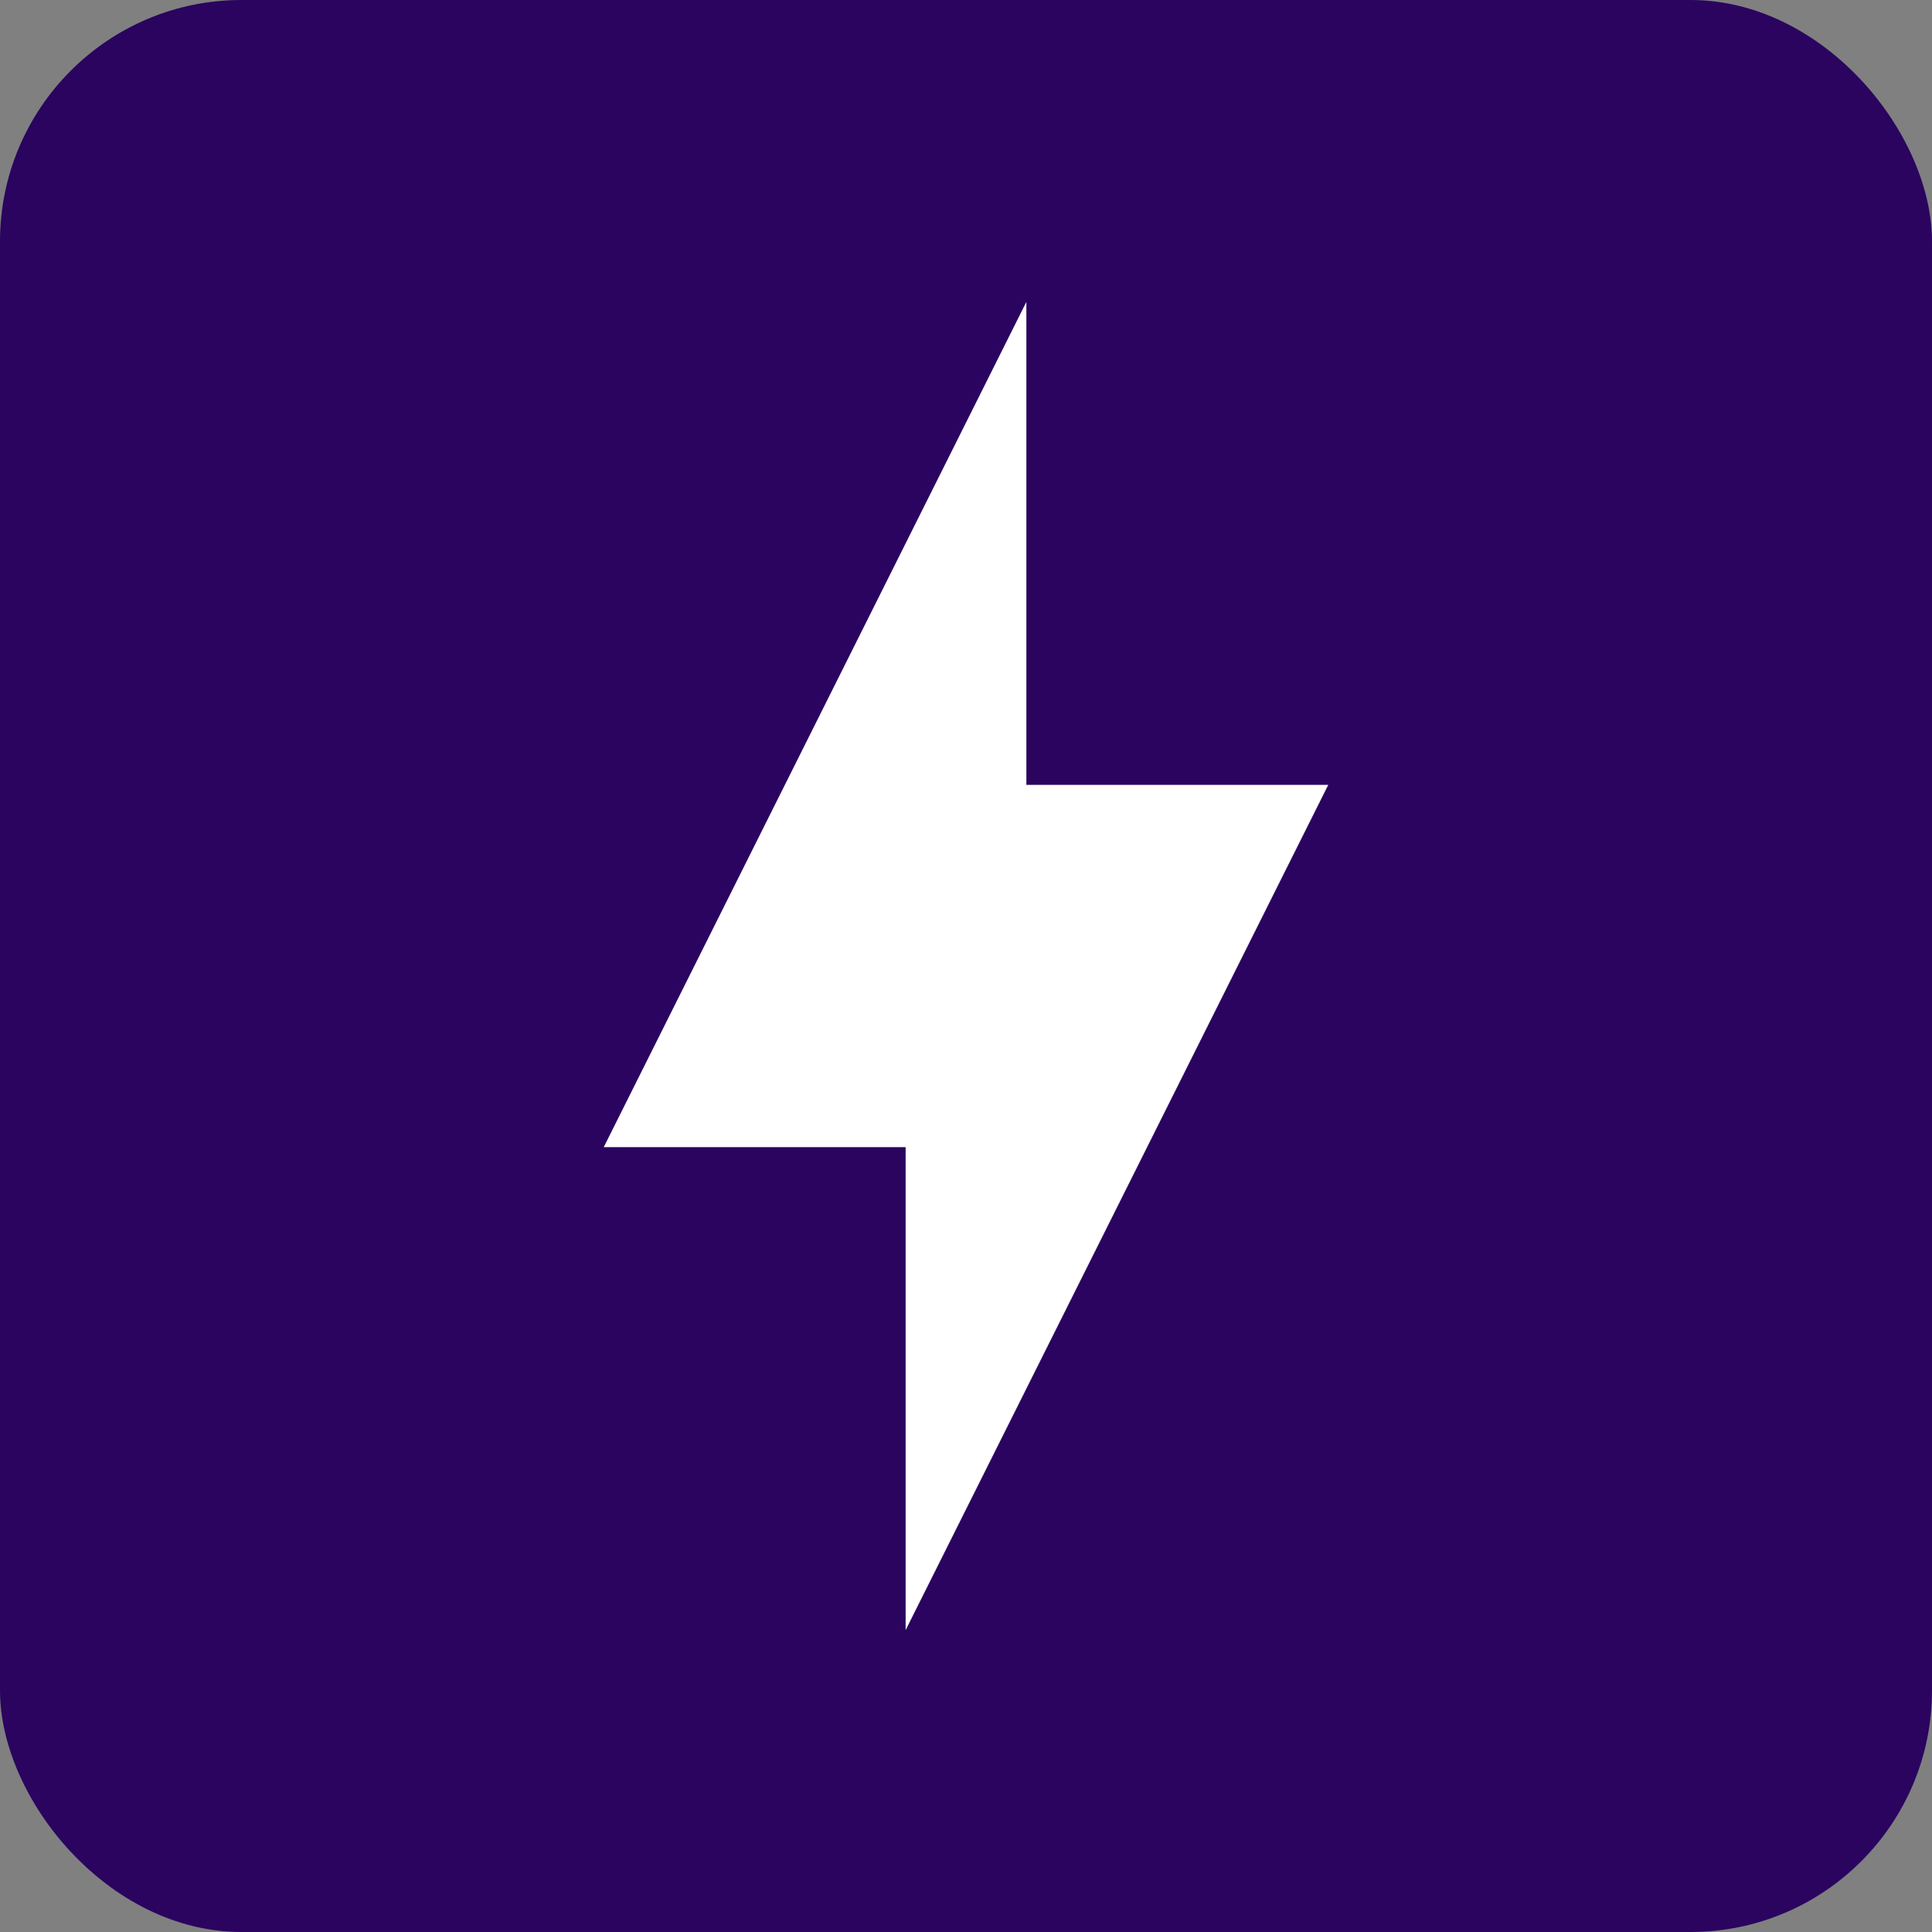 <svg width="32" height="32" viewBox="0 0 32 32" fill="none" xmlns="http://www.w3.org/2000/svg">
<rect x="0" y="0" width="32" height="32" fill="#808080" stroke="none"/>
<rect width="32" height="32" rx="4" fill="#2A045F"/>
<path d="M15 19H10L17 5V13H22L15 27V19Z" fill="white"/>
</svg>
